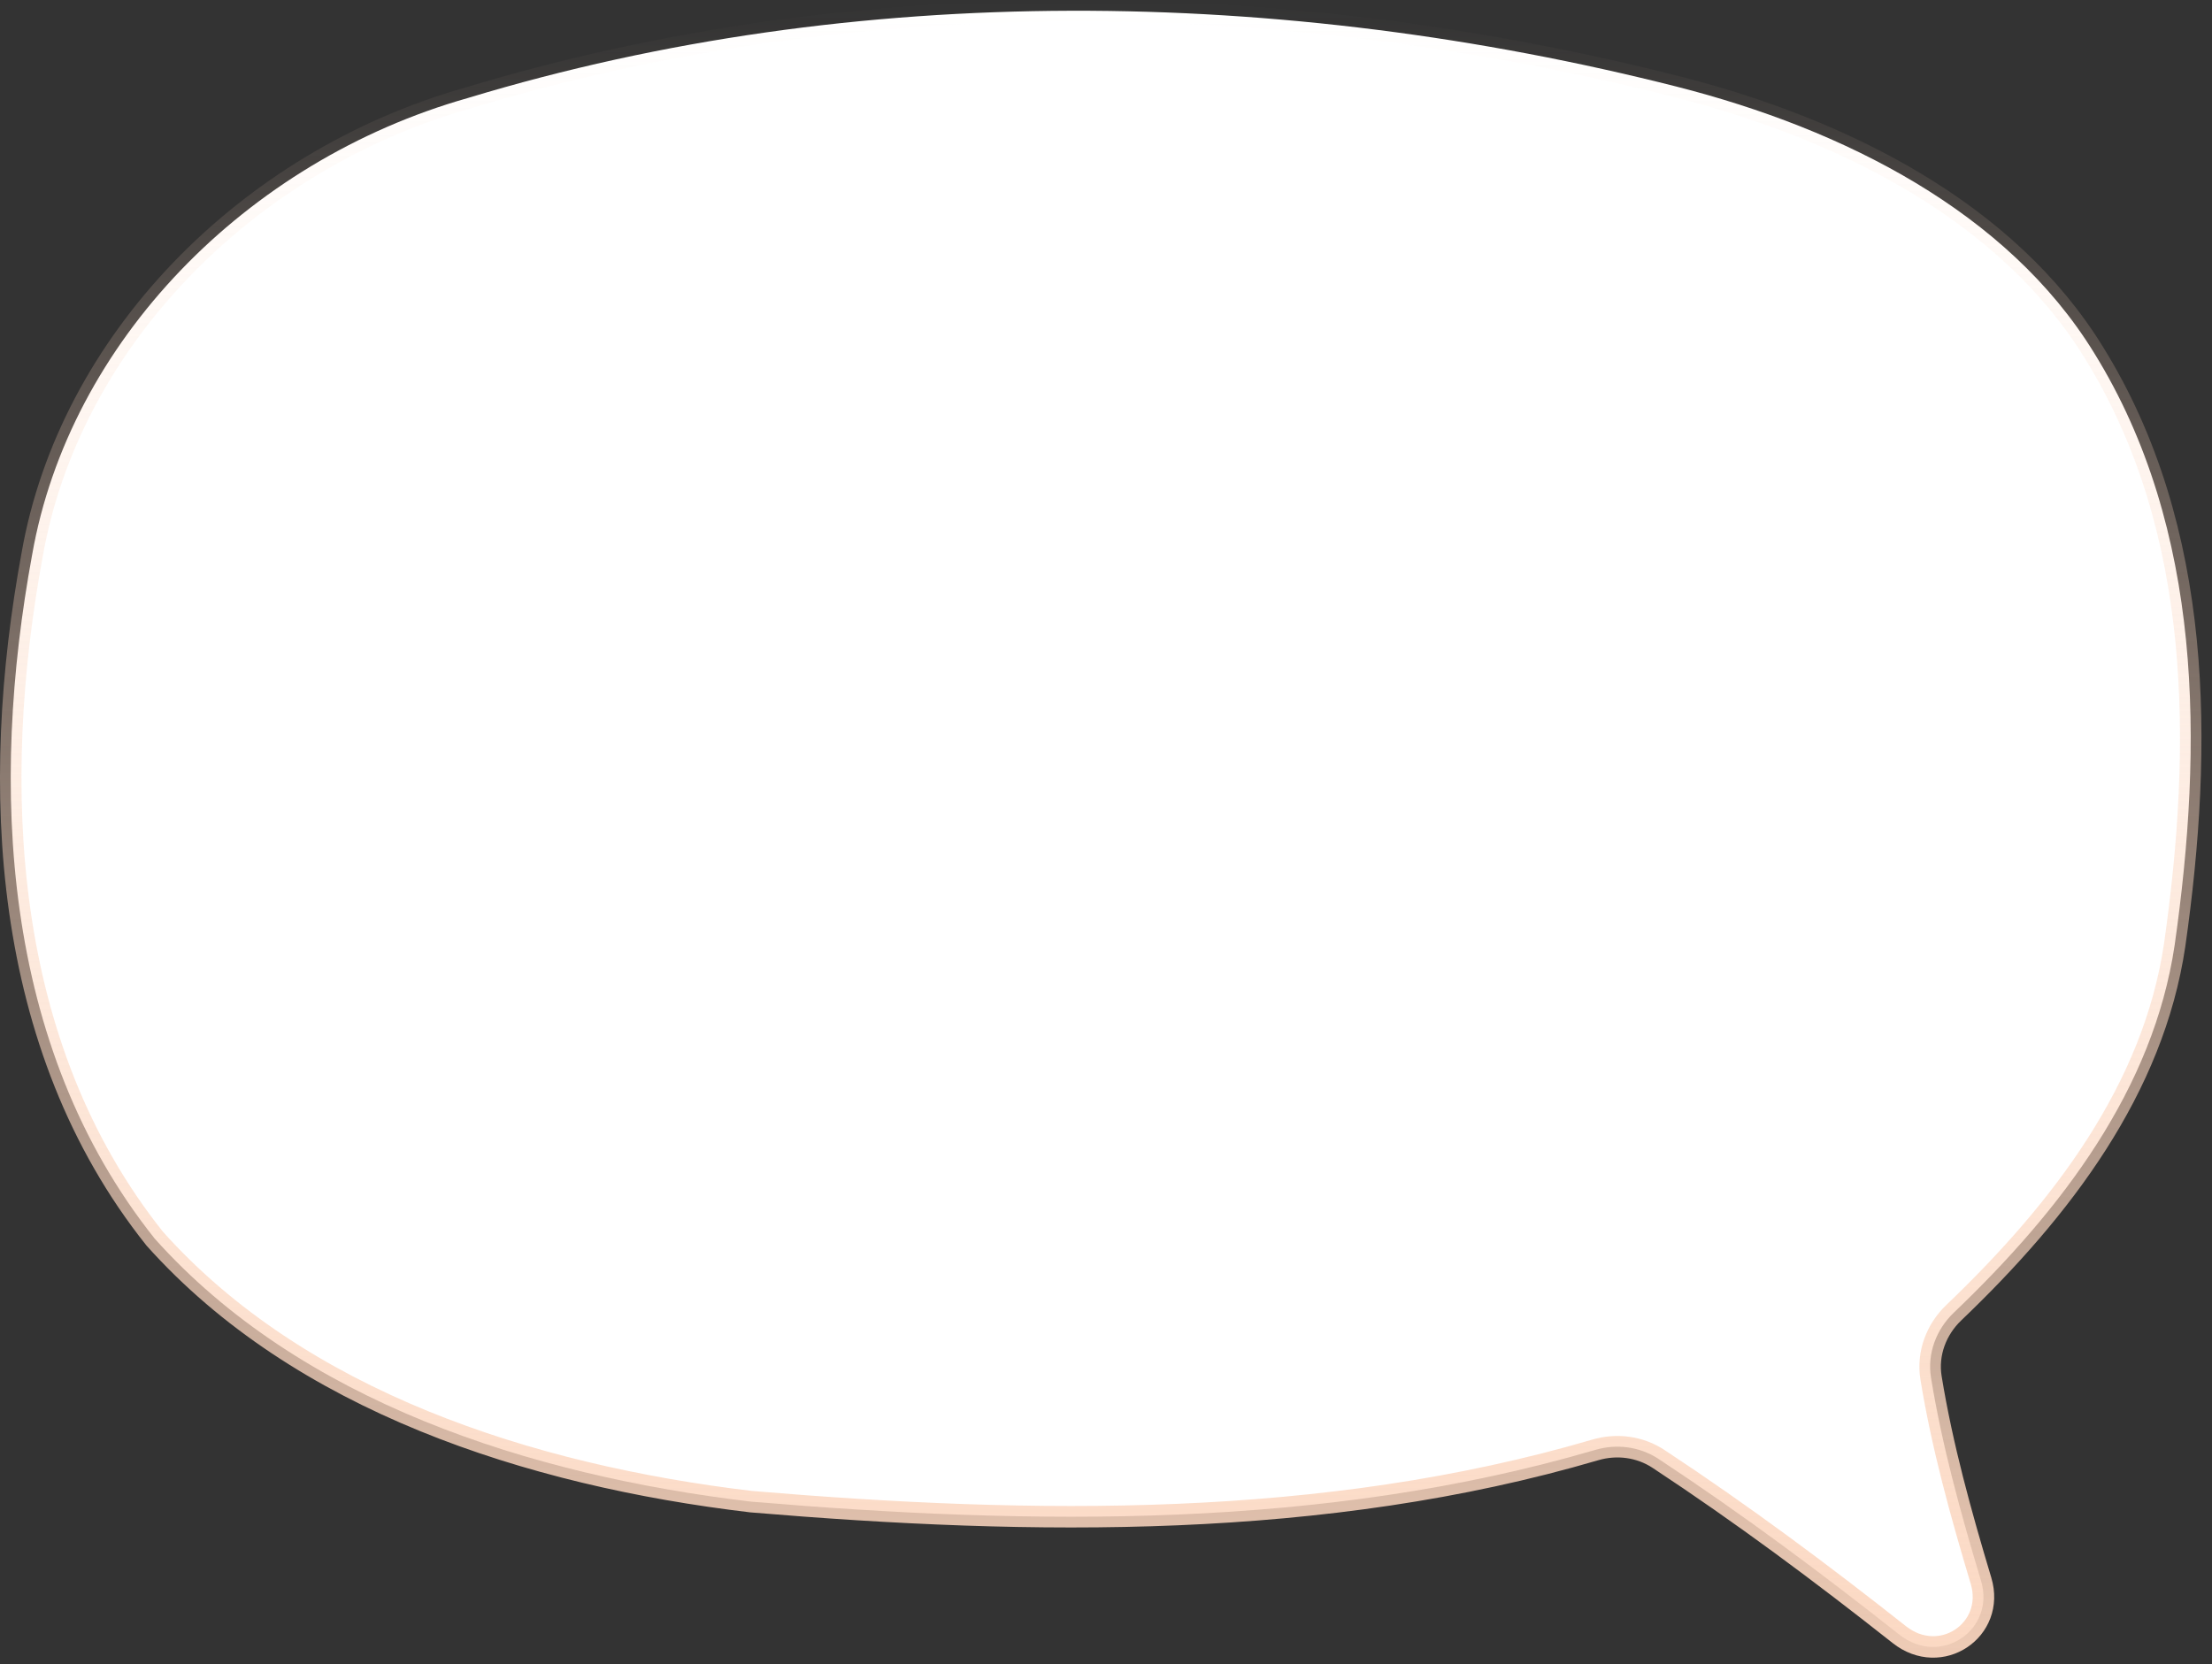 <?xml version="1.0" encoding="utf-8"?>
<svg xmlns="http://www.w3.org/2000/svg" fill="none" height="100%" overflow="visible" preserveAspectRatio="none" style="display: block;" viewBox="0 0 206 155" width="100%">
<rect x="0" y="0" width="206" height="155" fill="#333333" stroke="none"/>
<path d="M43.597 9.121C79.787 -1.851 119.558 -1.212 156.152 8.07V8.071C171.718 12.032 186.951 19.74 195.012 32.857L195.014 32.86C205.215 49.327 205.166 69.466 202.523 88.026C200.54 101.404 192.047 112.625 181.954 122.27C180.333 123.819 179.463 126.064 179.834 128.342C180.879 134.75 182.624 141.028 184.488 147.237C185.865 151.825 180.73 155.301 176.882 152.259C169.643 146.537 162.213 141.003 154.454 135.891C152.703 134.737 150.542 134.472 148.565 135.053C123.297 142.471 96.273 142.088 69.958 139.874C49.252 137.415 27.923 130.489 14.413 115.38C0.079 97.398 -0.97 73.184 2.996 51.655L2.998 51.647C6.465 31.912 22.856 14.997 43.579 9.127L43.597 9.121Z" fill="white" id="Vector" stroke="url(#paint0_linear_0_1748)" stroke-width="2"/>
<defs>
<linearGradient gradientUnits="userSpaceOnUse" id="paint0_linear_0_1748" x1="102.509" x2="102.509" y1="0" y2="164.8">
<stop stop-color="#FBD6BF" stop-opacity="0"/>
<stop offset="1" stop-color="#FBD6BF"/>
</linearGradient>
</defs>
</svg>